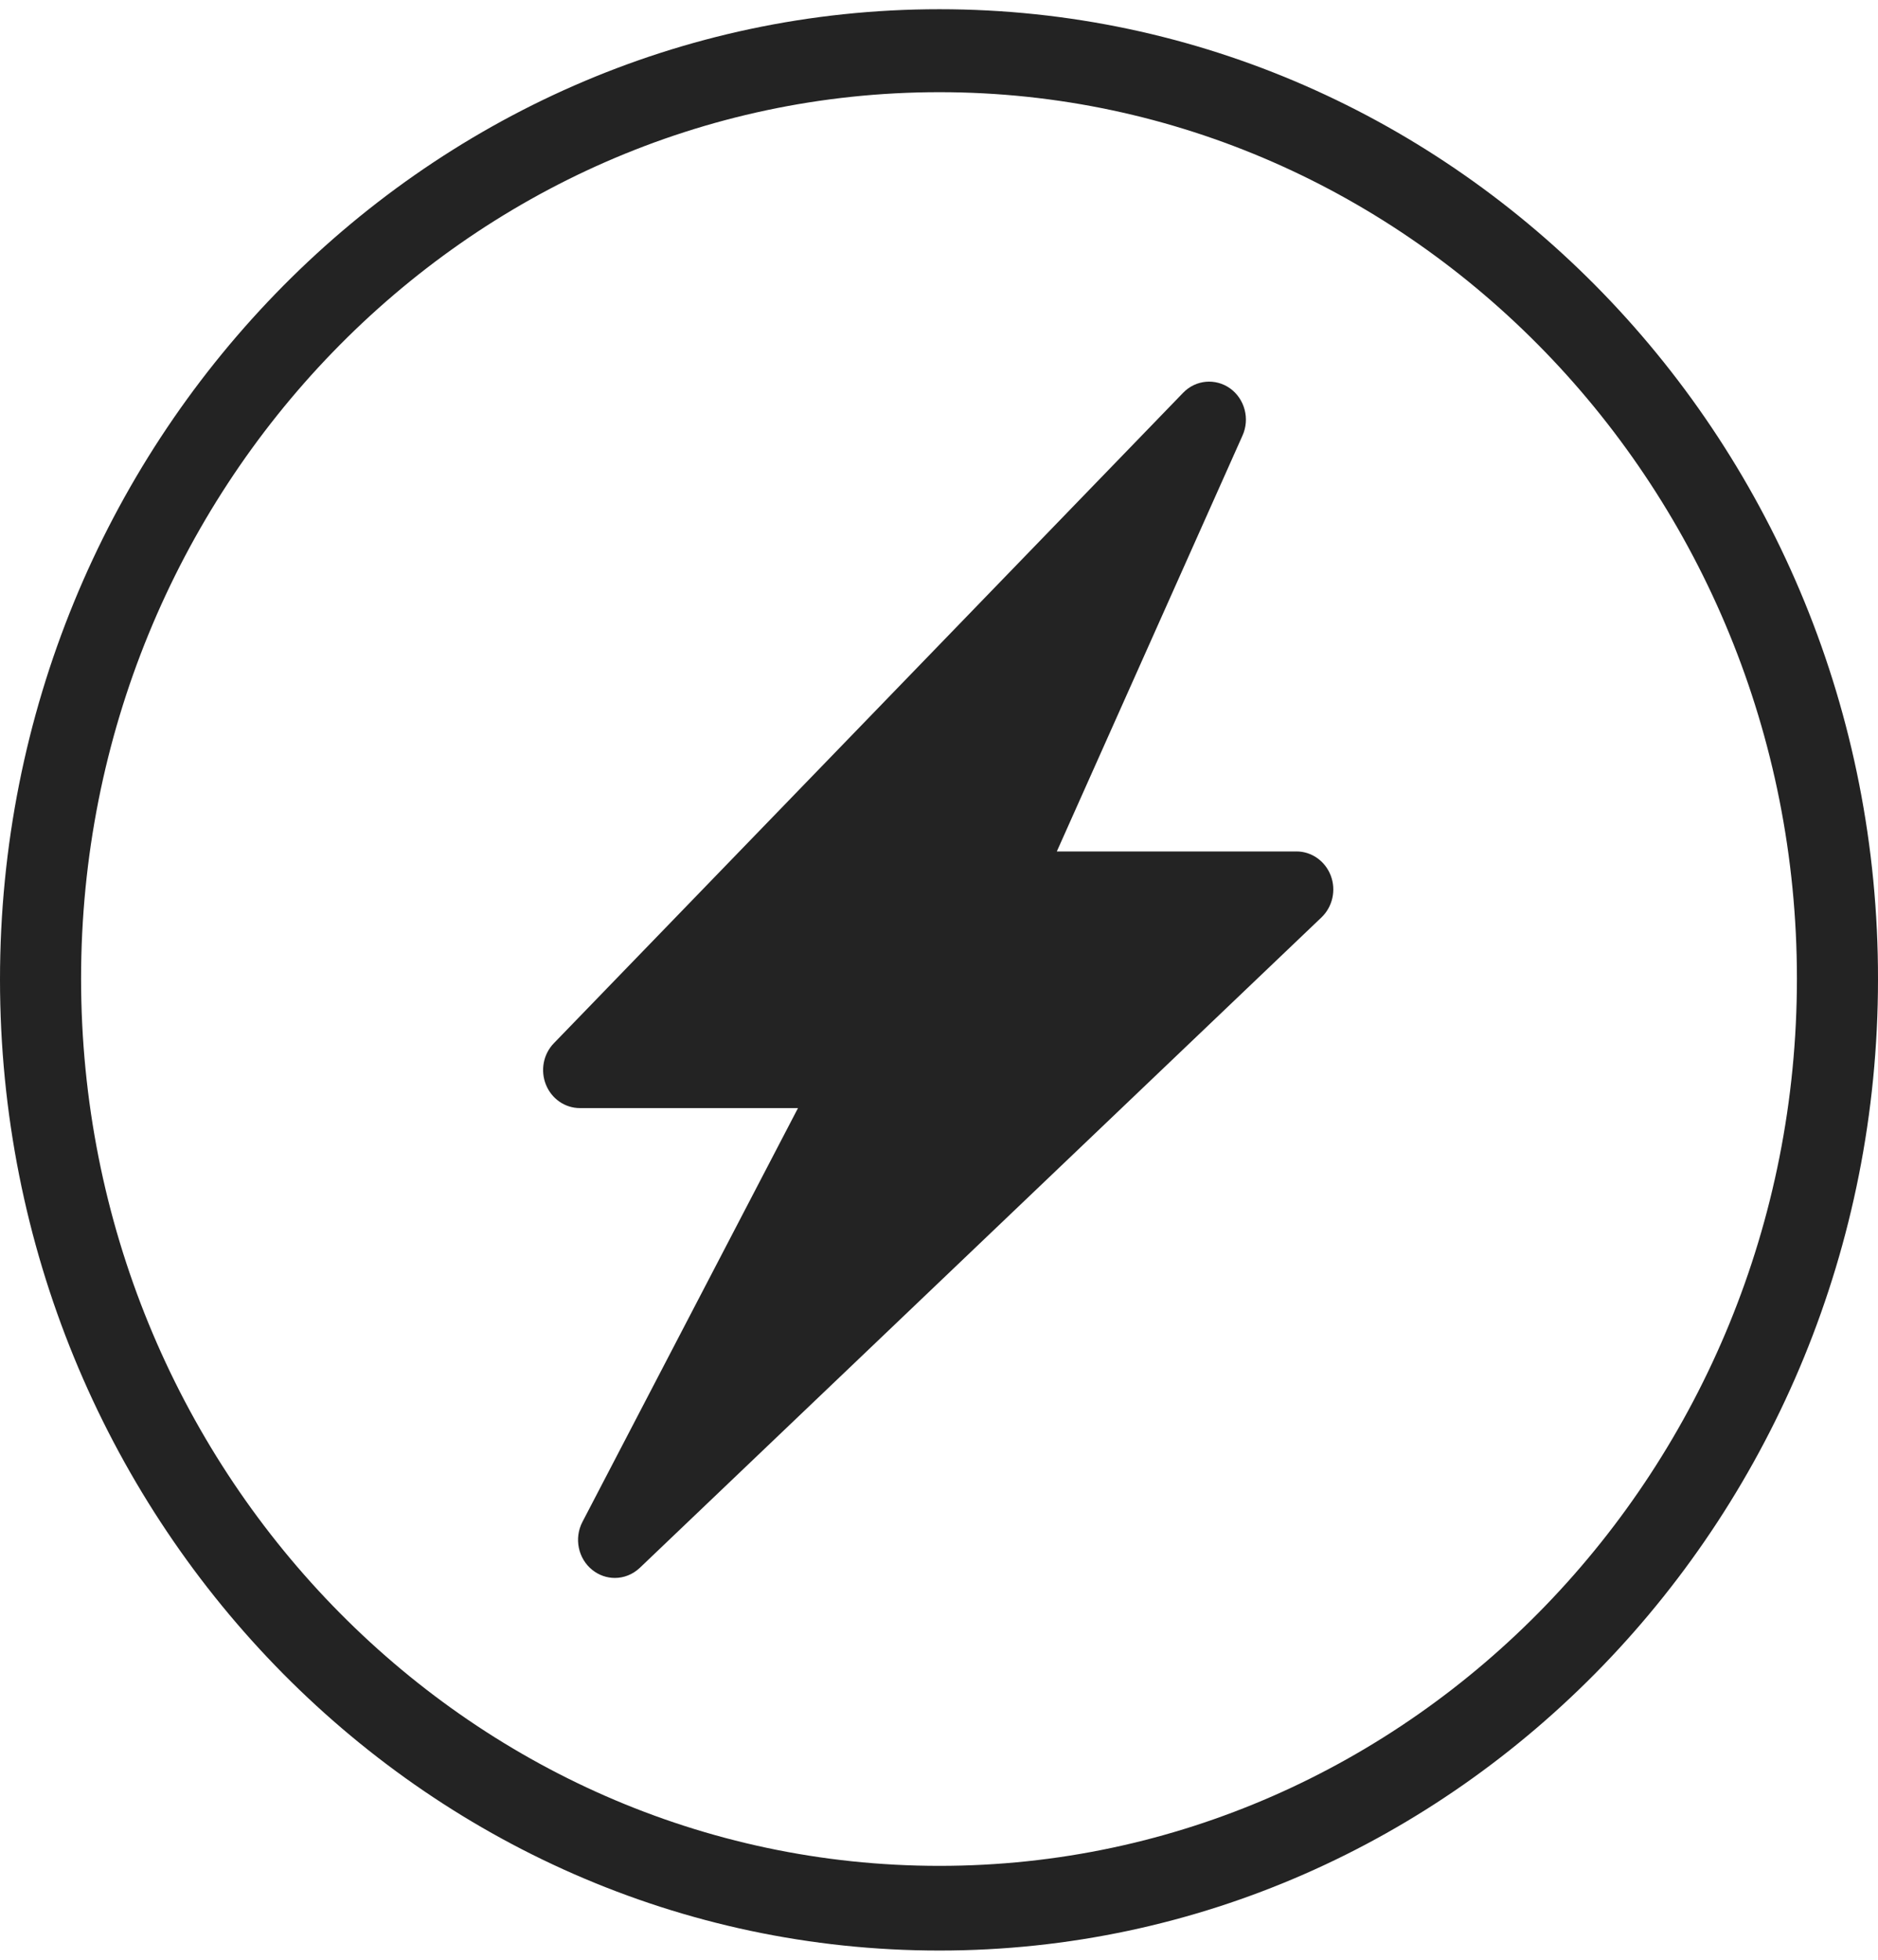 <svg width="23" height="24" viewBox="0 0 23 24" fill="none" xmlns="http://www.w3.org/2000/svg">
<path d="M11.505 0.113C5.16 0.113 0 5.446 0 11.995C0 18.554 5.16 23.887 11.505 23.887C17.84 23.887 23 18.554 23 11.995C23.01 5.436 17.851 0.113 11.505 0.113ZM11.505 22.85C5.707 22.85 0.993 17.977 0.993 11.984C0.993 6.001 5.707 1.129 11.505 1.129C17.293 1.129 22.007 6.001 22.007 11.984C22.007 17.978 17.293 22.85 11.505 22.85Z" fill="#232323"/>
<path d="M16.298 10.723C16.23 10.545 16.064 10.427 15.878 10.427H12.943L15.217 5.334C15.309 5.13 15.245 4.887 15.066 4.757C14.887 4.629 14.644 4.65 14.49 4.81L6.783 12.776C6.654 12.909 6.616 13.109 6.686 13.283C6.756 13.457 6.92 13.57 7.102 13.57H9.773L7.133 18.638C7.029 18.838 7.08 19.087 7.254 19.226C7.335 19.291 7.433 19.324 7.53 19.324C7.64 19.324 7.749 19.282 7.835 19.201L16.184 11.235C16.32 11.105 16.366 10.902 16.298 10.723L16.298 10.723Z" fill="#232323"/>
</svg>
